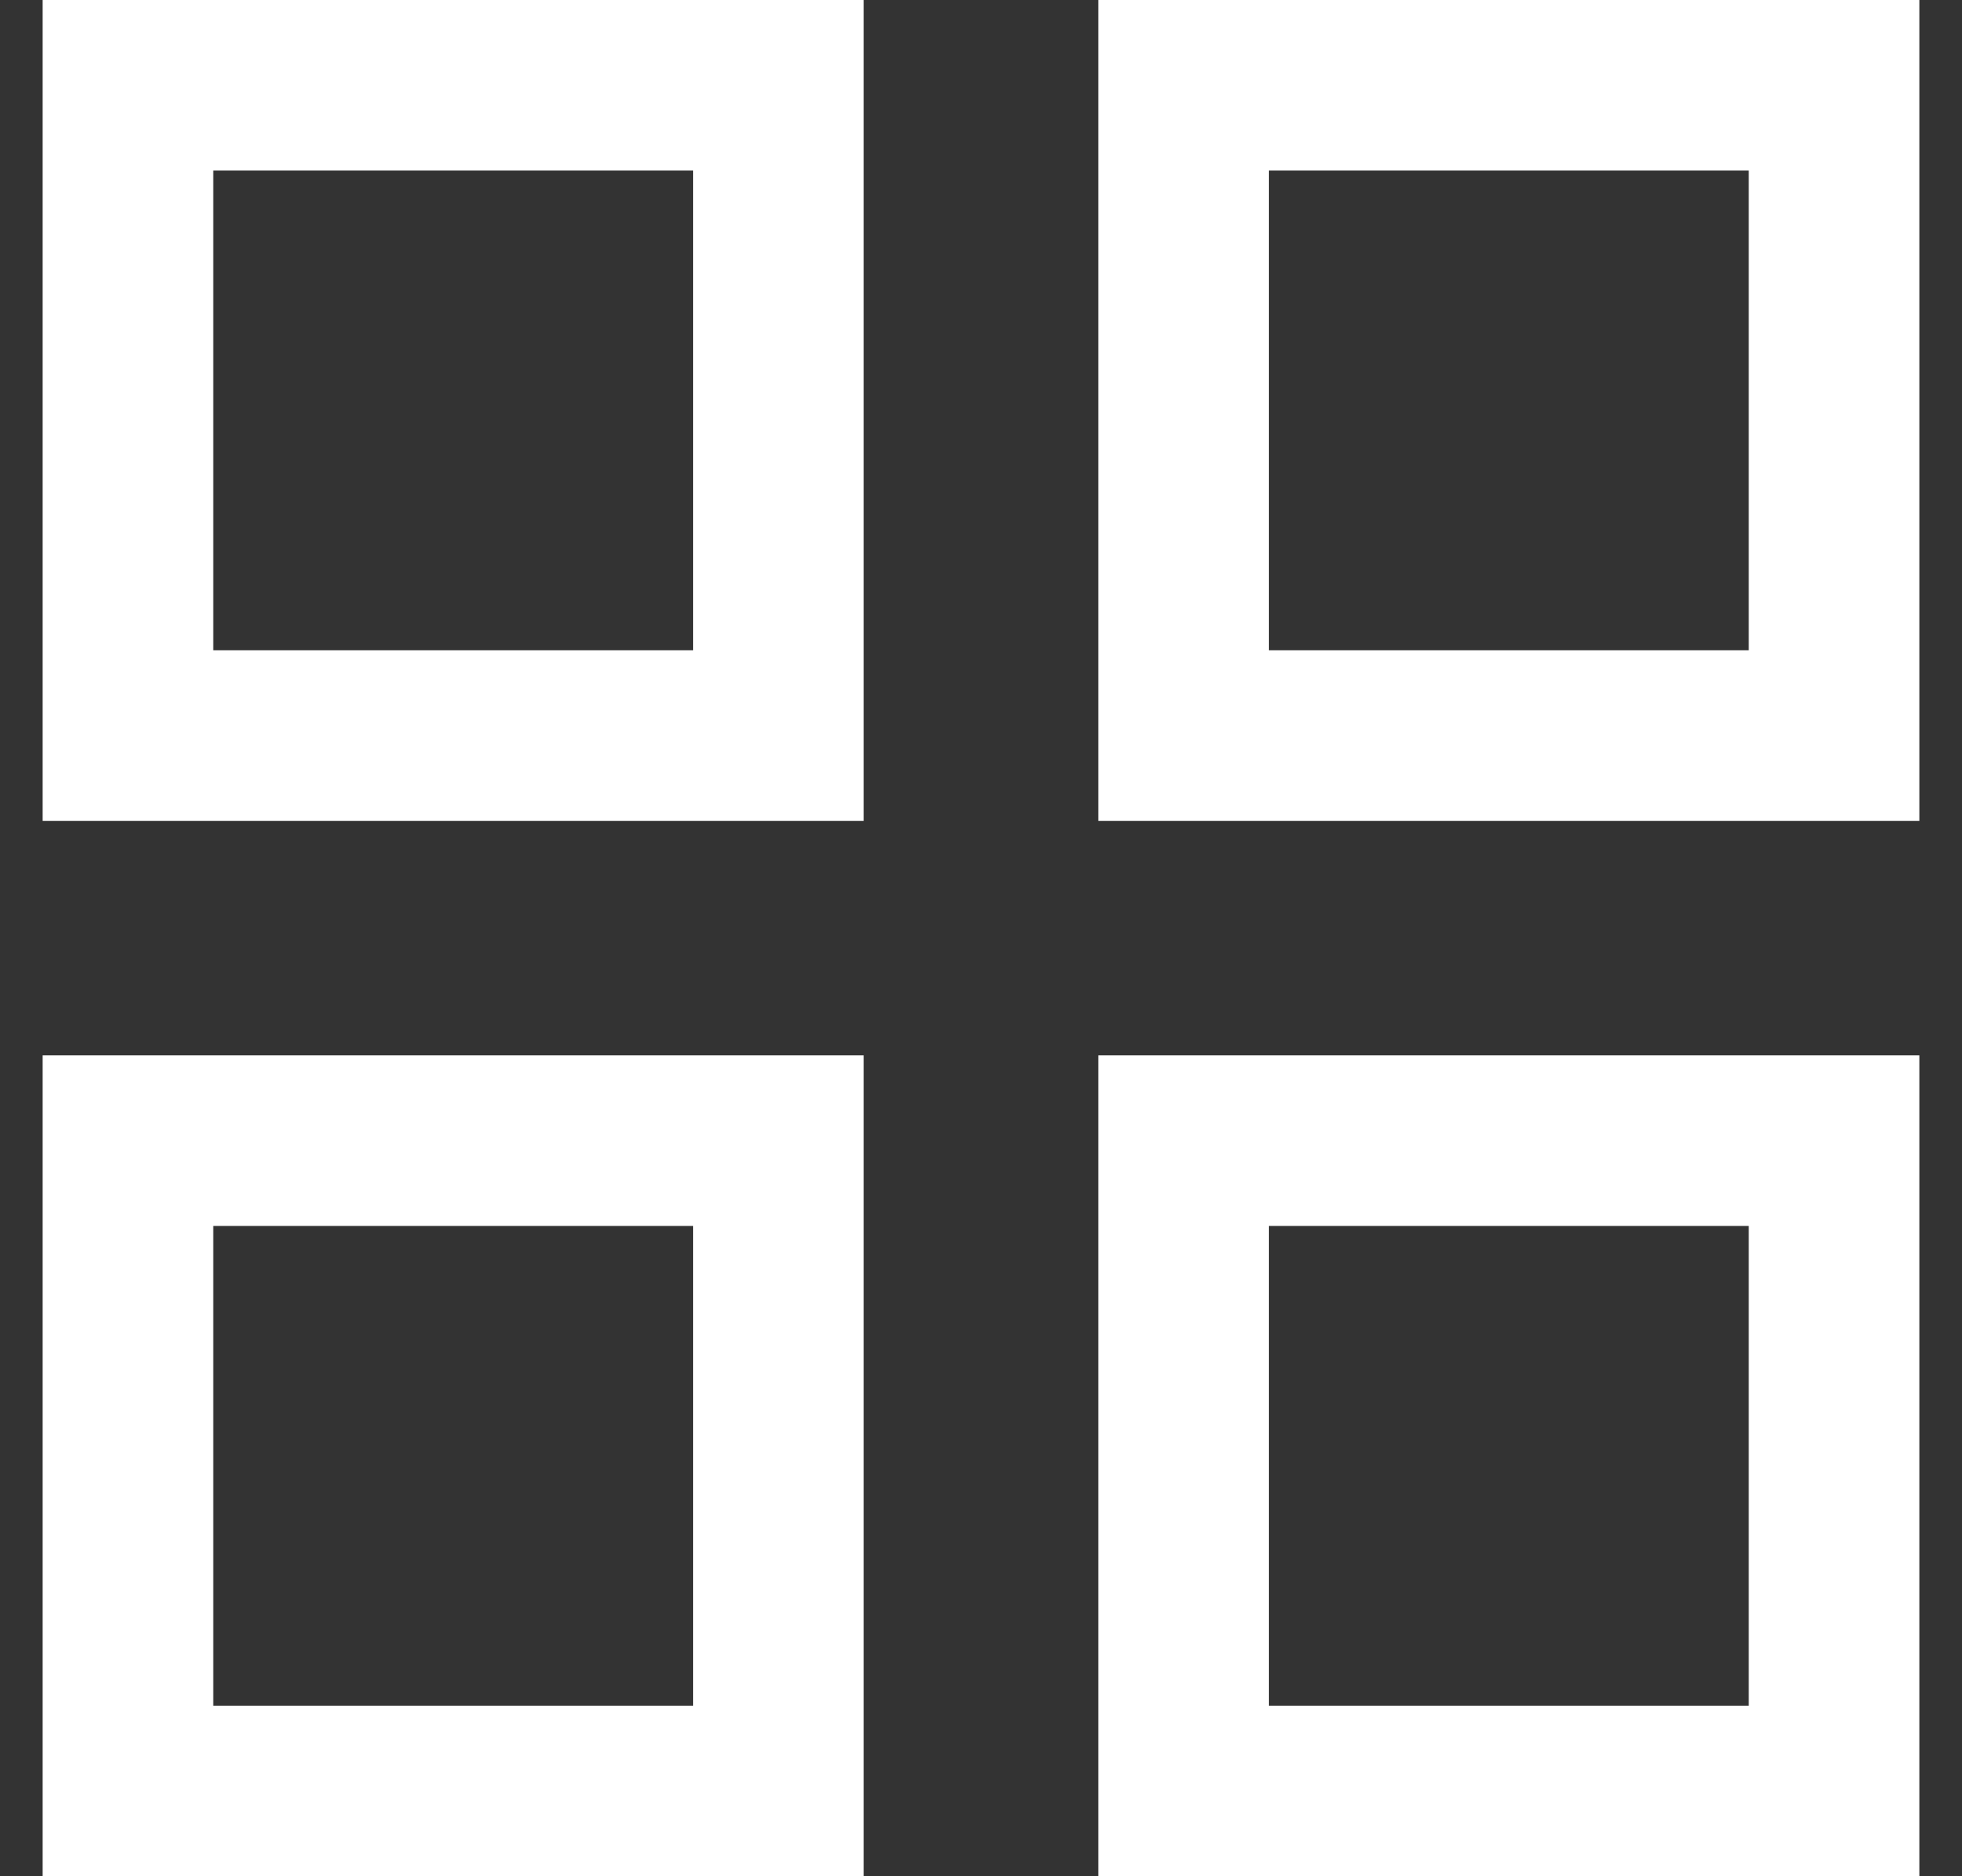 <svg width="23" height="22" viewBox="0 0 23 22" fill="none" xmlns="http://www.w3.org/2000/svg">
<rect x="0" y="0" width="23" height="22" fill="#333333" stroke="none"/>
<rect x="1.5" y="1" width="7.625" height="7.625" stroke="white" stroke-width="2"/>
<rect x="1.5" y="13.375" width="7.625" height="7.625" stroke="white" stroke-width="2"/>
<rect x="13.875" y="1" width="7.625" height="7.625" stroke="white" stroke-width="2"/>
<rect x="13.875" y="13.375" width="7.625" height="7.625" stroke="white" stroke-width="2"/>
</svg>
